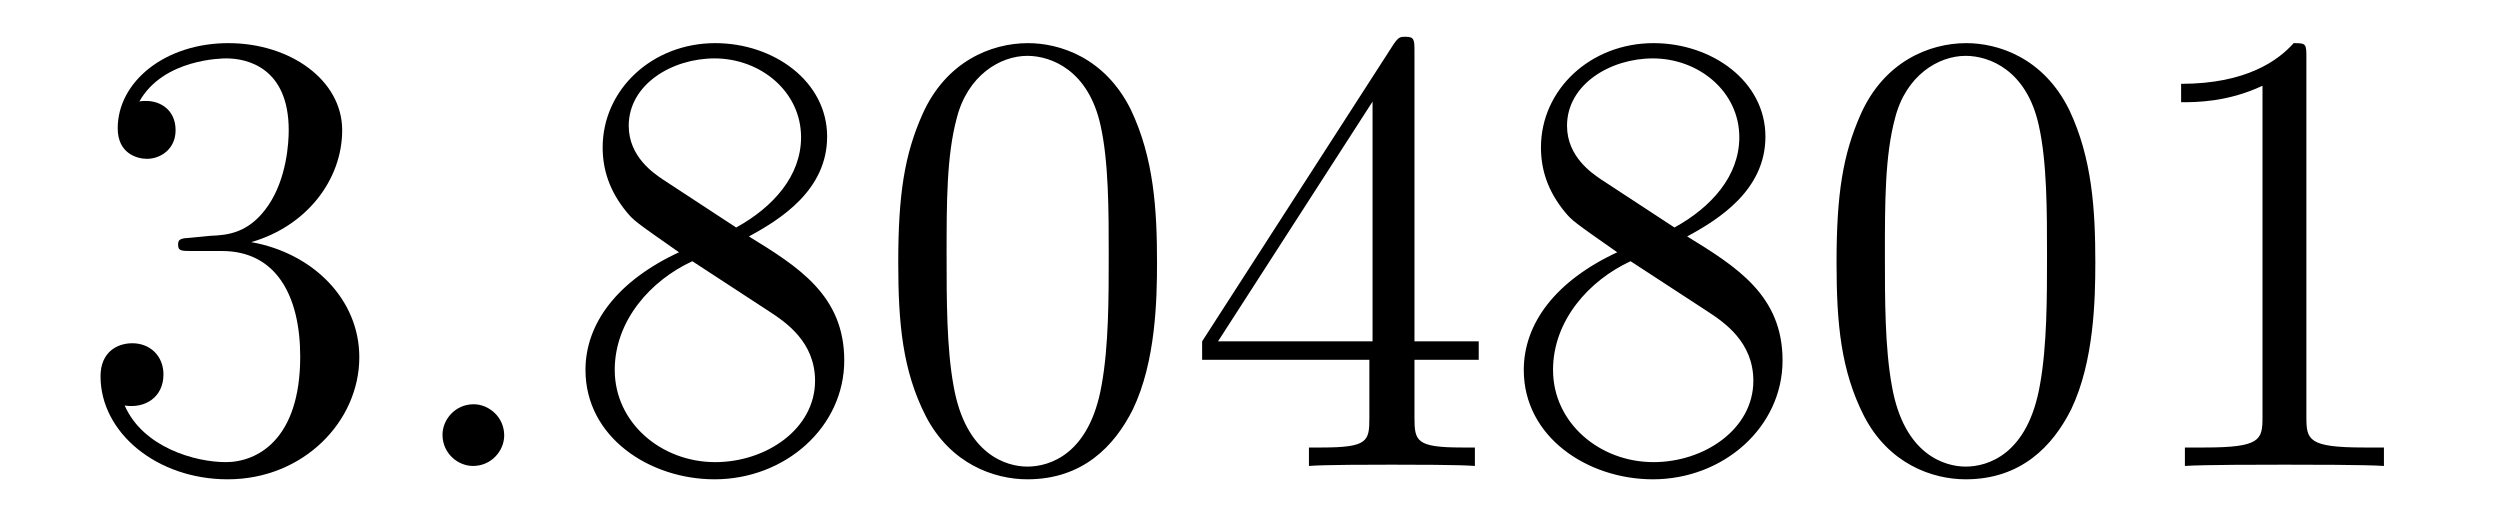 <?xml version='1.0' encoding='UTF-8'?>
<!-- This file was generated by dvisvgm 2.8.1 -->
<svg version='1.1' xmlns='http://www.w3.org/2000/svg' xmlns:xlink='http://www.w3.org/1999/xlink' width='47pt' height='10pt' viewBox='0 -10 47 10'>
<g id='page1'>
<g transform='matrix(1 0 0 -1 -127 653)'>
<path d='M130.6 658.532C130.396 658.52 130.348 658.507 130.348 658.4C130.348 658.281 130.408 658.281 130.623 658.281H131.173C132.189 658.281 132.644 657.444 132.644 656.296C132.644 654.73 131.831 654.312 131.245 654.312C130.671 654.312 129.691 654.587 129.344 655.376C129.727 655.316 130.073 655.531 130.073 655.961C130.073 656.308 129.822 656.547 129.488 656.547C129.201 656.547 128.89 656.38 128.89 655.926C128.89 654.862 129.954 653.989 131.281 653.989C132.703 653.989 133.755 655.077 133.755 656.284C133.755 657.384 132.871 658.245 131.723 658.448C132.763 658.747 133.433 659.619 133.433 660.552C133.433 661.496 132.453 662.189 131.293 662.189C130.098 662.189 129.213 661.46 129.213 660.588C129.213 660.109 129.583 660.014 129.763 660.014C130.014 660.014 130.301 660.193 130.301 660.552C130.301 660.934 130.014 661.102 129.751 661.102C129.679 661.102 129.655 661.102 129.619 661.09C130.073 661.902 131.197 661.902 131.257 661.902C131.652 661.902 132.428 661.723 132.428 660.552C132.428 660.325 132.393 659.655 132.046 659.141C131.688 658.615 131.281 658.579 130.958 658.567L130.6 658.532Z'/>
<path d='M136.479 654.814C136.479 655.16 136.191 655.4 135.905 655.4C135.558 655.4 135.319 655.113 135.319 654.826C135.319 654.479 135.606 654.24 135.893 654.24C136.239 654.24 136.479 654.527 136.479 654.814Z'/>
<path d='M141.079 658.555C141.677 658.878 142.55 659.428 142.55 660.432C142.55 661.472 141.546 662.189 140.446 662.189C139.263 662.189 138.33 661.317 138.33 660.229C138.33 659.823 138.45 659.416 138.784 659.01C138.916 658.854 138.928 658.842 139.765 658.257C138.605 657.719 138.007 656.918 138.007 656.045C138.007 654.778 139.215 653.989 140.434 653.989C141.761 653.989 142.872 654.969 142.872 656.224C142.872 657.444 142.012 657.982 141.079 658.555ZM139.454 659.631C139.298 659.739 138.82 660.05 138.82 660.635C138.82 661.413 139.633 661.902 140.434 661.902C141.295 661.902 142.06 661.281 142.06 660.42C142.06 659.691 141.534 659.105 140.84 658.723L139.454 659.631ZM140.016 658.089L141.462 657.145C141.773 656.942 142.323 656.571 142.323 655.842C142.323 654.933 141.402 654.312 140.446 654.312C139.43 654.312 138.557 655.053 138.557 656.045C138.557 656.977 139.238 657.731 140.016 658.089ZM148.752 658.065C148.752 659.058 148.693 660.026 148.262 660.934C147.772 661.927 146.911 662.189 146.326 662.189C145.632 662.189 144.784 661.843 144.342 660.851C144.007 660.097 143.887 659.356 143.887 658.065C143.887 656.906 143.971 656.033 144.401 655.184C144.867 654.276 145.692 653.989 146.314 653.989C147.354 653.989 147.951 654.611 148.298 655.304C148.729 656.2 148.752 657.372 148.752 658.065ZM146.314 654.228C145.932 654.228 145.154 654.443 144.927 655.746C144.796 656.463 144.796 657.372 144.796 658.209C144.796 659.189 144.796 660.073 144.987 660.779C145.19 661.58 145.8 661.95 146.314 661.95C146.768 661.95 147.462 661.675 147.689 660.648C147.844 659.966 147.844 659.022 147.844 658.209C147.844 657.408 147.844 656.499 147.712 655.77C147.486 654.455 146.732 654.228 146.314 654.228ZM153.592 662.022C153.592 662.249 153.592 662.309 153.425 662.309C153.33 662.309 153.294 662.309 153.198 662.166L149.6 656.583V656.236H152.744V655.148C152.744 654.706 152.72 654.587 151.847 654.587H151.608V654.24C151.883 654.264 152.827 654.264 153.162 654.264S154.453 654.264 154.728 654.24V654.587H154.489C153.628 654.587 153.592 654.706 153.592 655.148V656.236H154.8V656.583H153.592V662.022ZM152.804 661.09V656.583H149.899L152.804 661.09ZM158.719 658.555C159.317 658.878 160.19 659.428 160.19 660.432C160.19 661.472 159.185 662.189 158.086 662.189C156.902 662.189 155.97 661.317 155.97 660.229C155.97 659.823 156.089 659.416 156.424 659.01C156.556 658.854 156.568 658.842 157.404 658.257C156.245 657.719 155.647 656.918 155.647 656.045C155.647 654.778 156.854 653.989 158.074 653.989C159.401 653.989 160.512 654.969 160.512 656.224C160.512 657.444 159.652 657.982 158.719 658.555ZM157.094 659.631C156.938 659.739 156.46 660.05 156.46 660.635C156.46 661.413 157.273 661.902 158.074 661.902C158.934 661.902 159.699 661.281 159.699 660.42C159.699 659.691 159.174 659.105 158.48 658.723L157.094 659.631ZM157.655 658.089L159.102 657.145C159.413 656.942 159.963 656.571 159.963 655.842C159.963 654.933 159.042 654.312 158.086 654.312C157.069 654.312 156.197 655.053 156.197 656.045C156.197 656.977 156.878 657.731 157.655 658.089ZM166.392 658.065C166.392 659.058 166.332 660.026 165.902 660.934C165.412 661.927 164.551 662.189 163.966 662.189C163.272 662.189 162.423 661.843 161.981 660.851C161.647 660.097 161.527 659.356 161.527 658.065C161.527 656.906 161.611 656.033 162.041 655.184C162.507 654.276 163.332 653.989 163.954 653.989C164.994 653.989 165.591 654.611 165.938 655.304C166.368 656.2 166.392 657.372 166.392 658.065ZM163.954 654.228C163.571 654.228 162.794 654.443 162.567 655.746C162.436 656.463 162.436 657.372 162.436 658.209C162.436 659.189 162.436 660.073 162.627 660.779C162.83 661.58 163.44 661.95 163.954 661.95C164.408 661.95 165.101 661.675 165.328 660.648C165.484 659.966 165.484 659.022 165.484 658.209C165.484 657.408 165.484 656.499 165.352 655.77C165.125 654.455 164.372 654.228 163.954 654.228ZM170.36 661.902C170.36 662.178 170.36 662.189 170.121 662.189C169.834 661.867 169.236 661.424 168.005 661.424V661.078C168.28 661.078 168.877 661.078 169.535 661.388V655.16C169.535 654.73 169.499 654.587 168.447 654.587H168.076V654.24C168.399 654.264 169.559 654.264 169.953 654.264C170.348 654.264 171.495 654.264 171.818 654.24V654.587H171.447C170.396 654.587 170.36 654.73 170.36 655.16V661.902Z'/>
</g>
</g>
</svg>